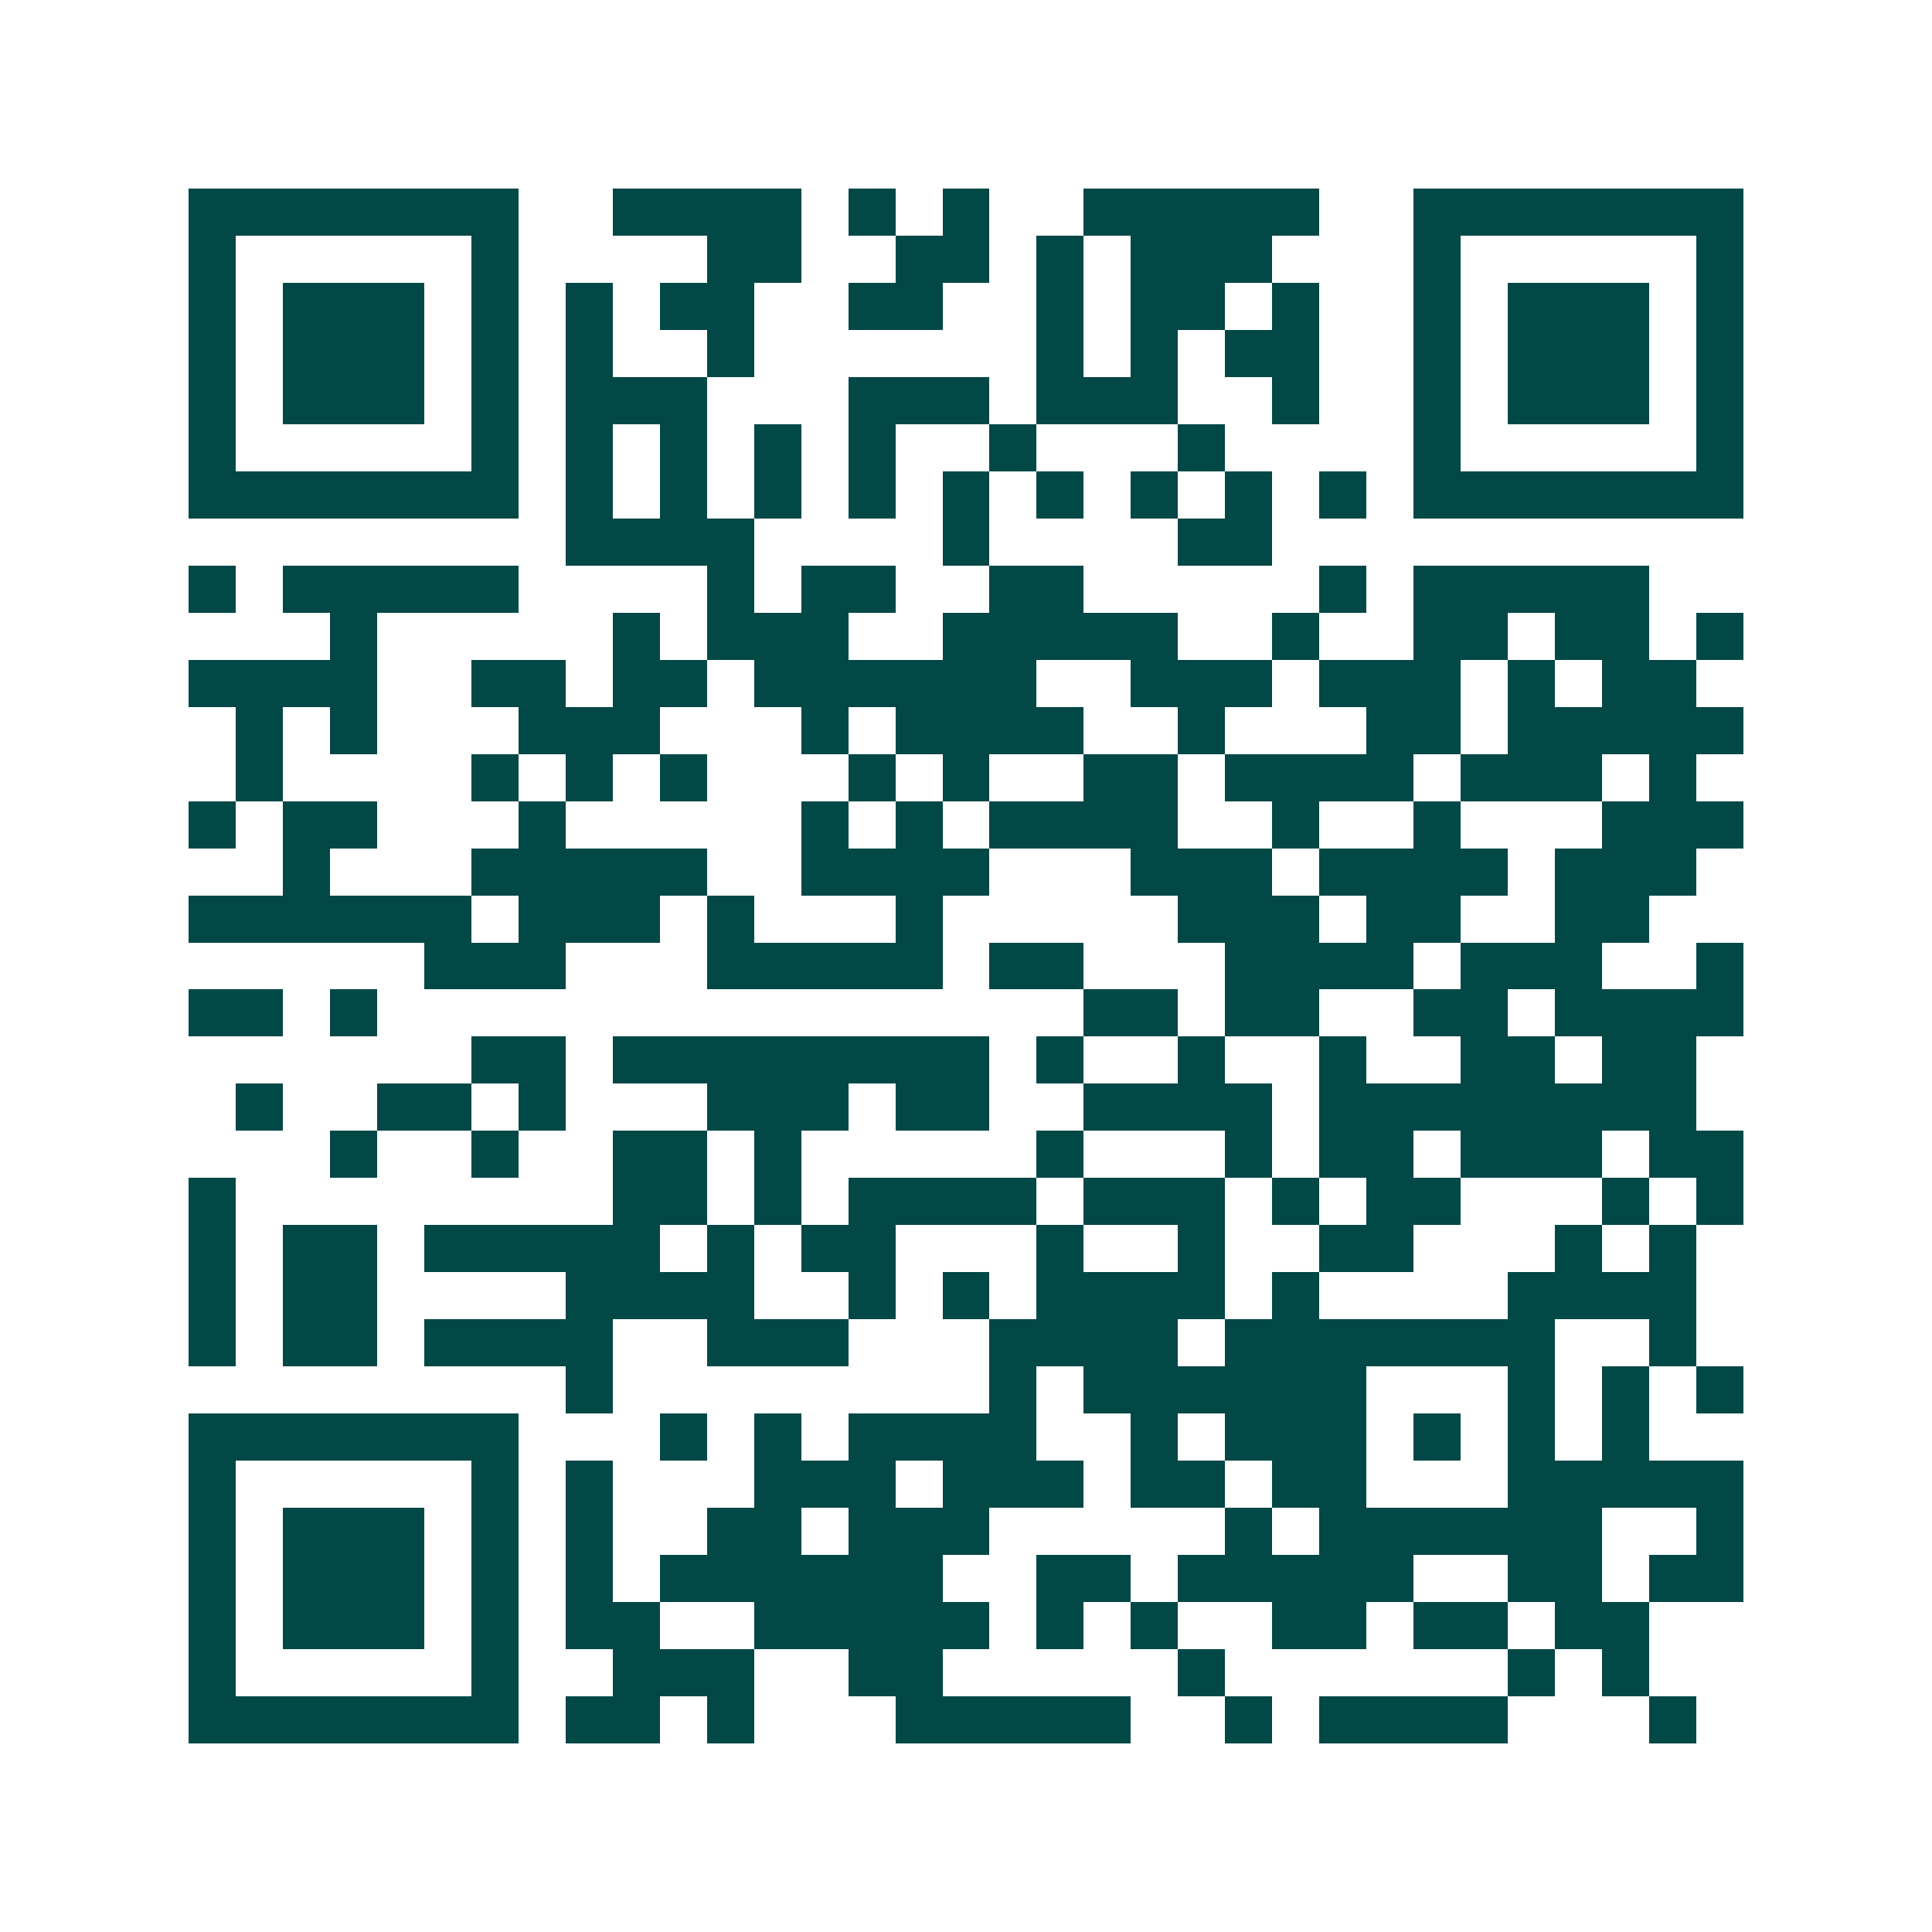 <svg xmlns="http://www.w3.org/2000/svg" width="200" height="200" viewBox="0 0 41 41" shape-rendering="crispEdges"><path fill="#ffffff" d="M0 0h41v41H0z"/><path stroke="#014847" d="M4 4.5h7m2 0h4m1 0h1m1 0h1m2 0h5m2 0h7M4 5.5h1m5 0h1m4 0h2m2 0h2m1 0h1m1 0h3m3 0h1m5 0h1M4 6.5h1m1 0h3m1 0h1m1 0h1m1 0h2m2 0h2m2 0h1m1 0h2m1 0h1m2 0h1m1 0h3m1 0h1M4 7.5h1m1 0h3m1 0h1m1 0h1m2 0h1m6 0h1m1 0h1m1 0h2m2 0h1m1 0h3m1 0h1M4 8.5h1m1 0h3m1 0h1m1 0h3m3 0h3m1 0h3m2 0h1m2 0h1m1 0h3m1 0h1M4 9.5h1m5 0h1m1 0h1m1 0h1m1 0h1m1 0h1m2 0h1m3 0h1m4 0h1m5 0h1M4 10.5h7m1 0h1m1 0h1m1 0h1m1 0h1m1 0h1m1 0h1m1 0h1m1 0h1m1 0h1m1 0h7M12 11.5h4m4 0h1m4 0h2M4 12.5h1m1 0h5m4 0h1m1 0h2m2 0h2m5 0h1m1 0h5M7 13.5h1m5 0h1m1 0h3m2 0h5m2 0h1m2 0h2m1 0h2m1 0h1M4 14.5h4m2 0h2m1 0h2m1 0h6m2 0h3m1 0h3m1 0h1m1 0h2M5 15.5h1m1 0h1m3 0h3m3 0h1m1 0h4m2 0h1m3 0h2m1 0h5M5 16.5h1m4 0h1m1 0h1m1 0h1m3 0h1m1 0h1m2 0h2m1 0h4m1 0h3m1 0h1M4 17.5h1m1 0h2m3 0h1m5 0h1m1 0h1m1 0h4m2 0h1m2 0h1m3 0h3M6 18.5h1m3 0h5m2 0h4m3 0h3m1 0h4m1 0h3M4 19.5h6m1 0h3m1 0h1m3 0h1m5 0h3m1 0h2m2 0h2M9 20.5h3m3 0h5m1 0h2m3 0h4m1 0h3m2 0h1M4 21.5h2m1 0h1m15 0h2m1 0h2m2 0h2m1 0h4M10 22.5h2m1 0h8m1 0h1m2 0h1m2 0h1m2 0h2m1 0h2M5 23.5h1m2 0h2m1 0h1m3 0h3m1 0h2m2 0h4m1 0h8M7 24.5h1m2 0h1m2 0h2m1 0h1m5 0h1m3 0h1m1 0h2m1 0h3m1 0h2M4 25.5h1m8 0h2m1 0h1m1 0h4m1 0h3m1 0h1m1 0h2m3 0h1m1 0h1M4 26.5h1m1 0h2m1 0h5m1 0h1m1 0h2m3 0h1m2 0h1m2 0h2m3 0h1m1 0h1M4 27.5h1m1 0h2m4 0h4m2 0h1m1 0h1m1 0h4m1 0h1m4 0h4M4 28.5h1m1 0h2m1 0h4m2 0h3m3 0h4m1 0h7m2 0h1M12 29.5h1m8 0h1m1 0h6m3 0h1m1 0h1m1 0h1M4 30.5h7m3 0h1m1 0h1m1 0h4m2 0h1m1 0h3m1 0h1m1 0h1m1 0h1M4 31.5h1m5 0h1m1 0h1m3 0h3m1 0h3m1 0h2m1 0h2m3 0h5M4 32.5h1m1 0h3m1 0h1m1 0h1m2 0h2m1 0h3m5 0h1m1 0h6m2 0h1M4 33.5h1m1 0h3m1 0h1m1 0h1m1 0h6m2 0h2m1 0h5m2 0h2m1 0h2M4 34.5h1m1 0h3m1 0h1m1 0h2m2 0h5m1 0h1m1 0h1m2 0h2m1 0h2m1 0h2M4 35.5h1m5 0h1m2 0h3m2 0h2m5 0h1m6 0h1m1 0h1M4 36.5h7m1 0h2m1 0h1m3 0h5m2 0h1m1 0h4m3 0h1"/></svg>
